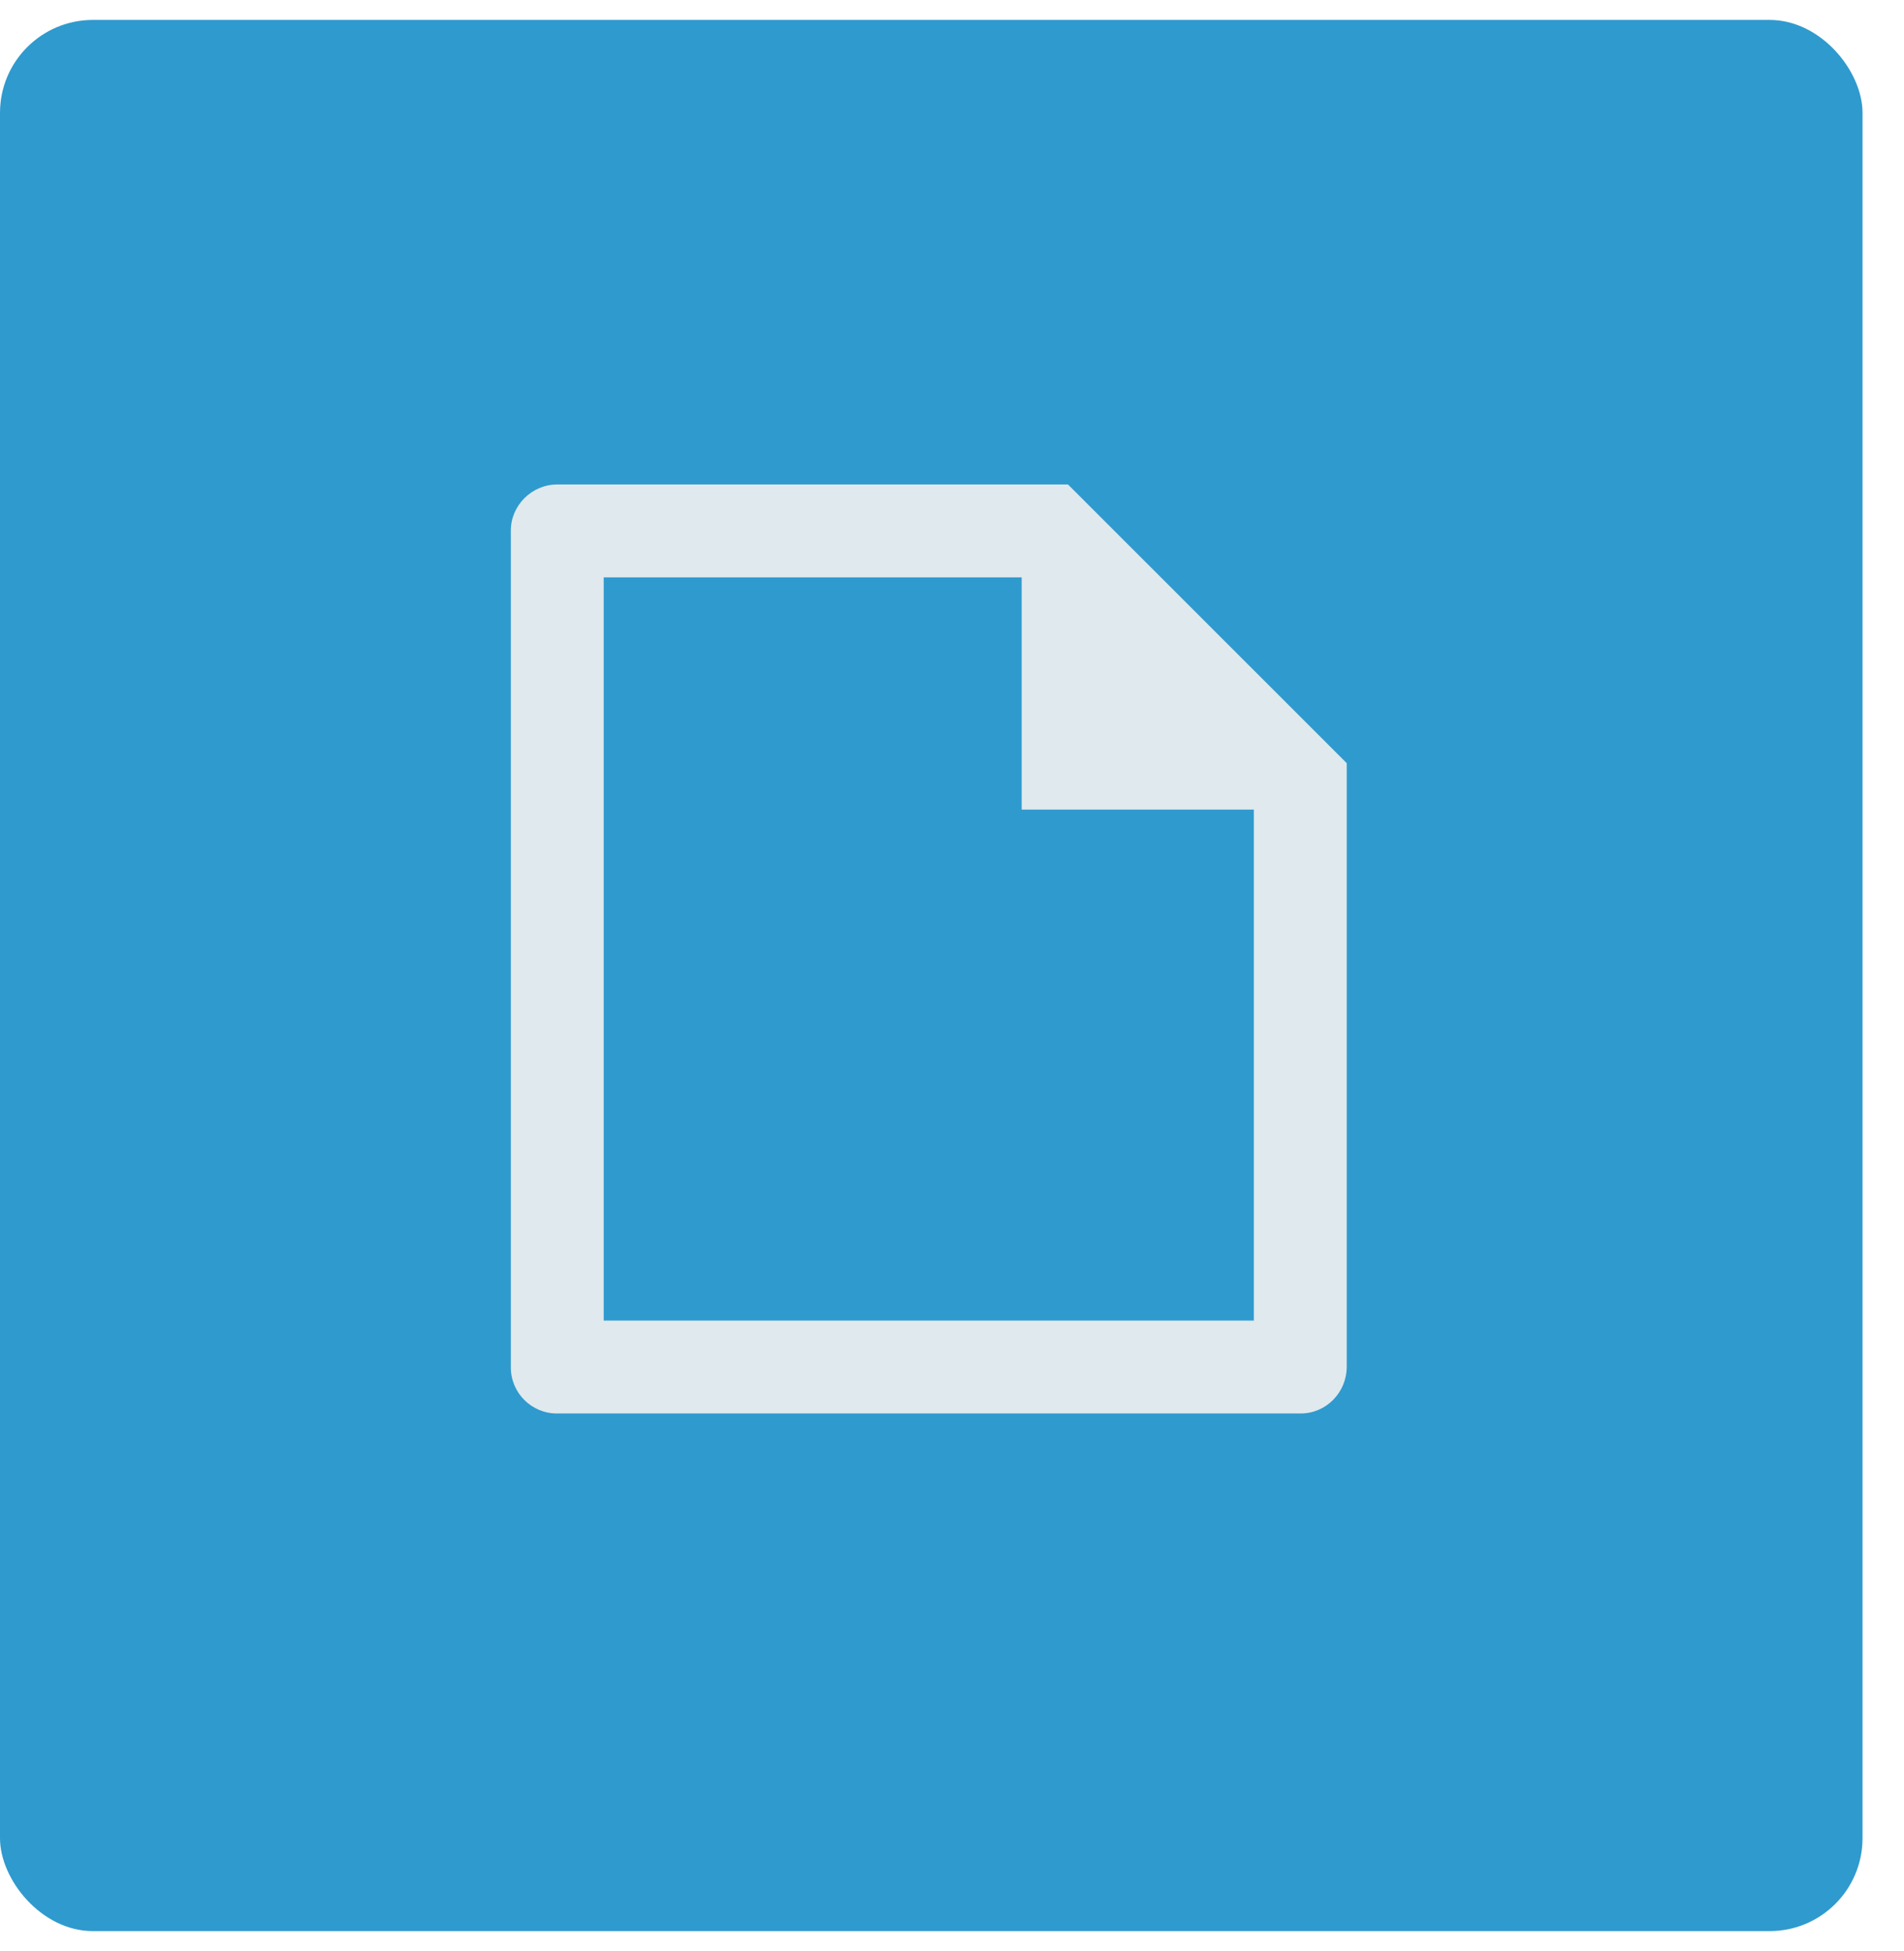 <?xml version="1.0" encoding="UTF-8"?> <svg xmlns="http://www.w3.org/2000/svg" width="41" height="42" viewBox="0 0 41 42" fill="none"><rect y="0.429" width="40.107" height="41.143" rx="2" fill="#2F9ACE"></rect><path d="M29 16.429V29.422C29 29.979 28.555 30.429 28.007 30.429H11.993C11.445 30.429 11 29.985 11 29.437V11.42C11 10.884 11.449 10.429 12.002 10.429H22.997L29 16.429ZM27 17.429H22V12.429H13V28.429H27V17.429Z" fill="#E0E9ED"></path></svg> 